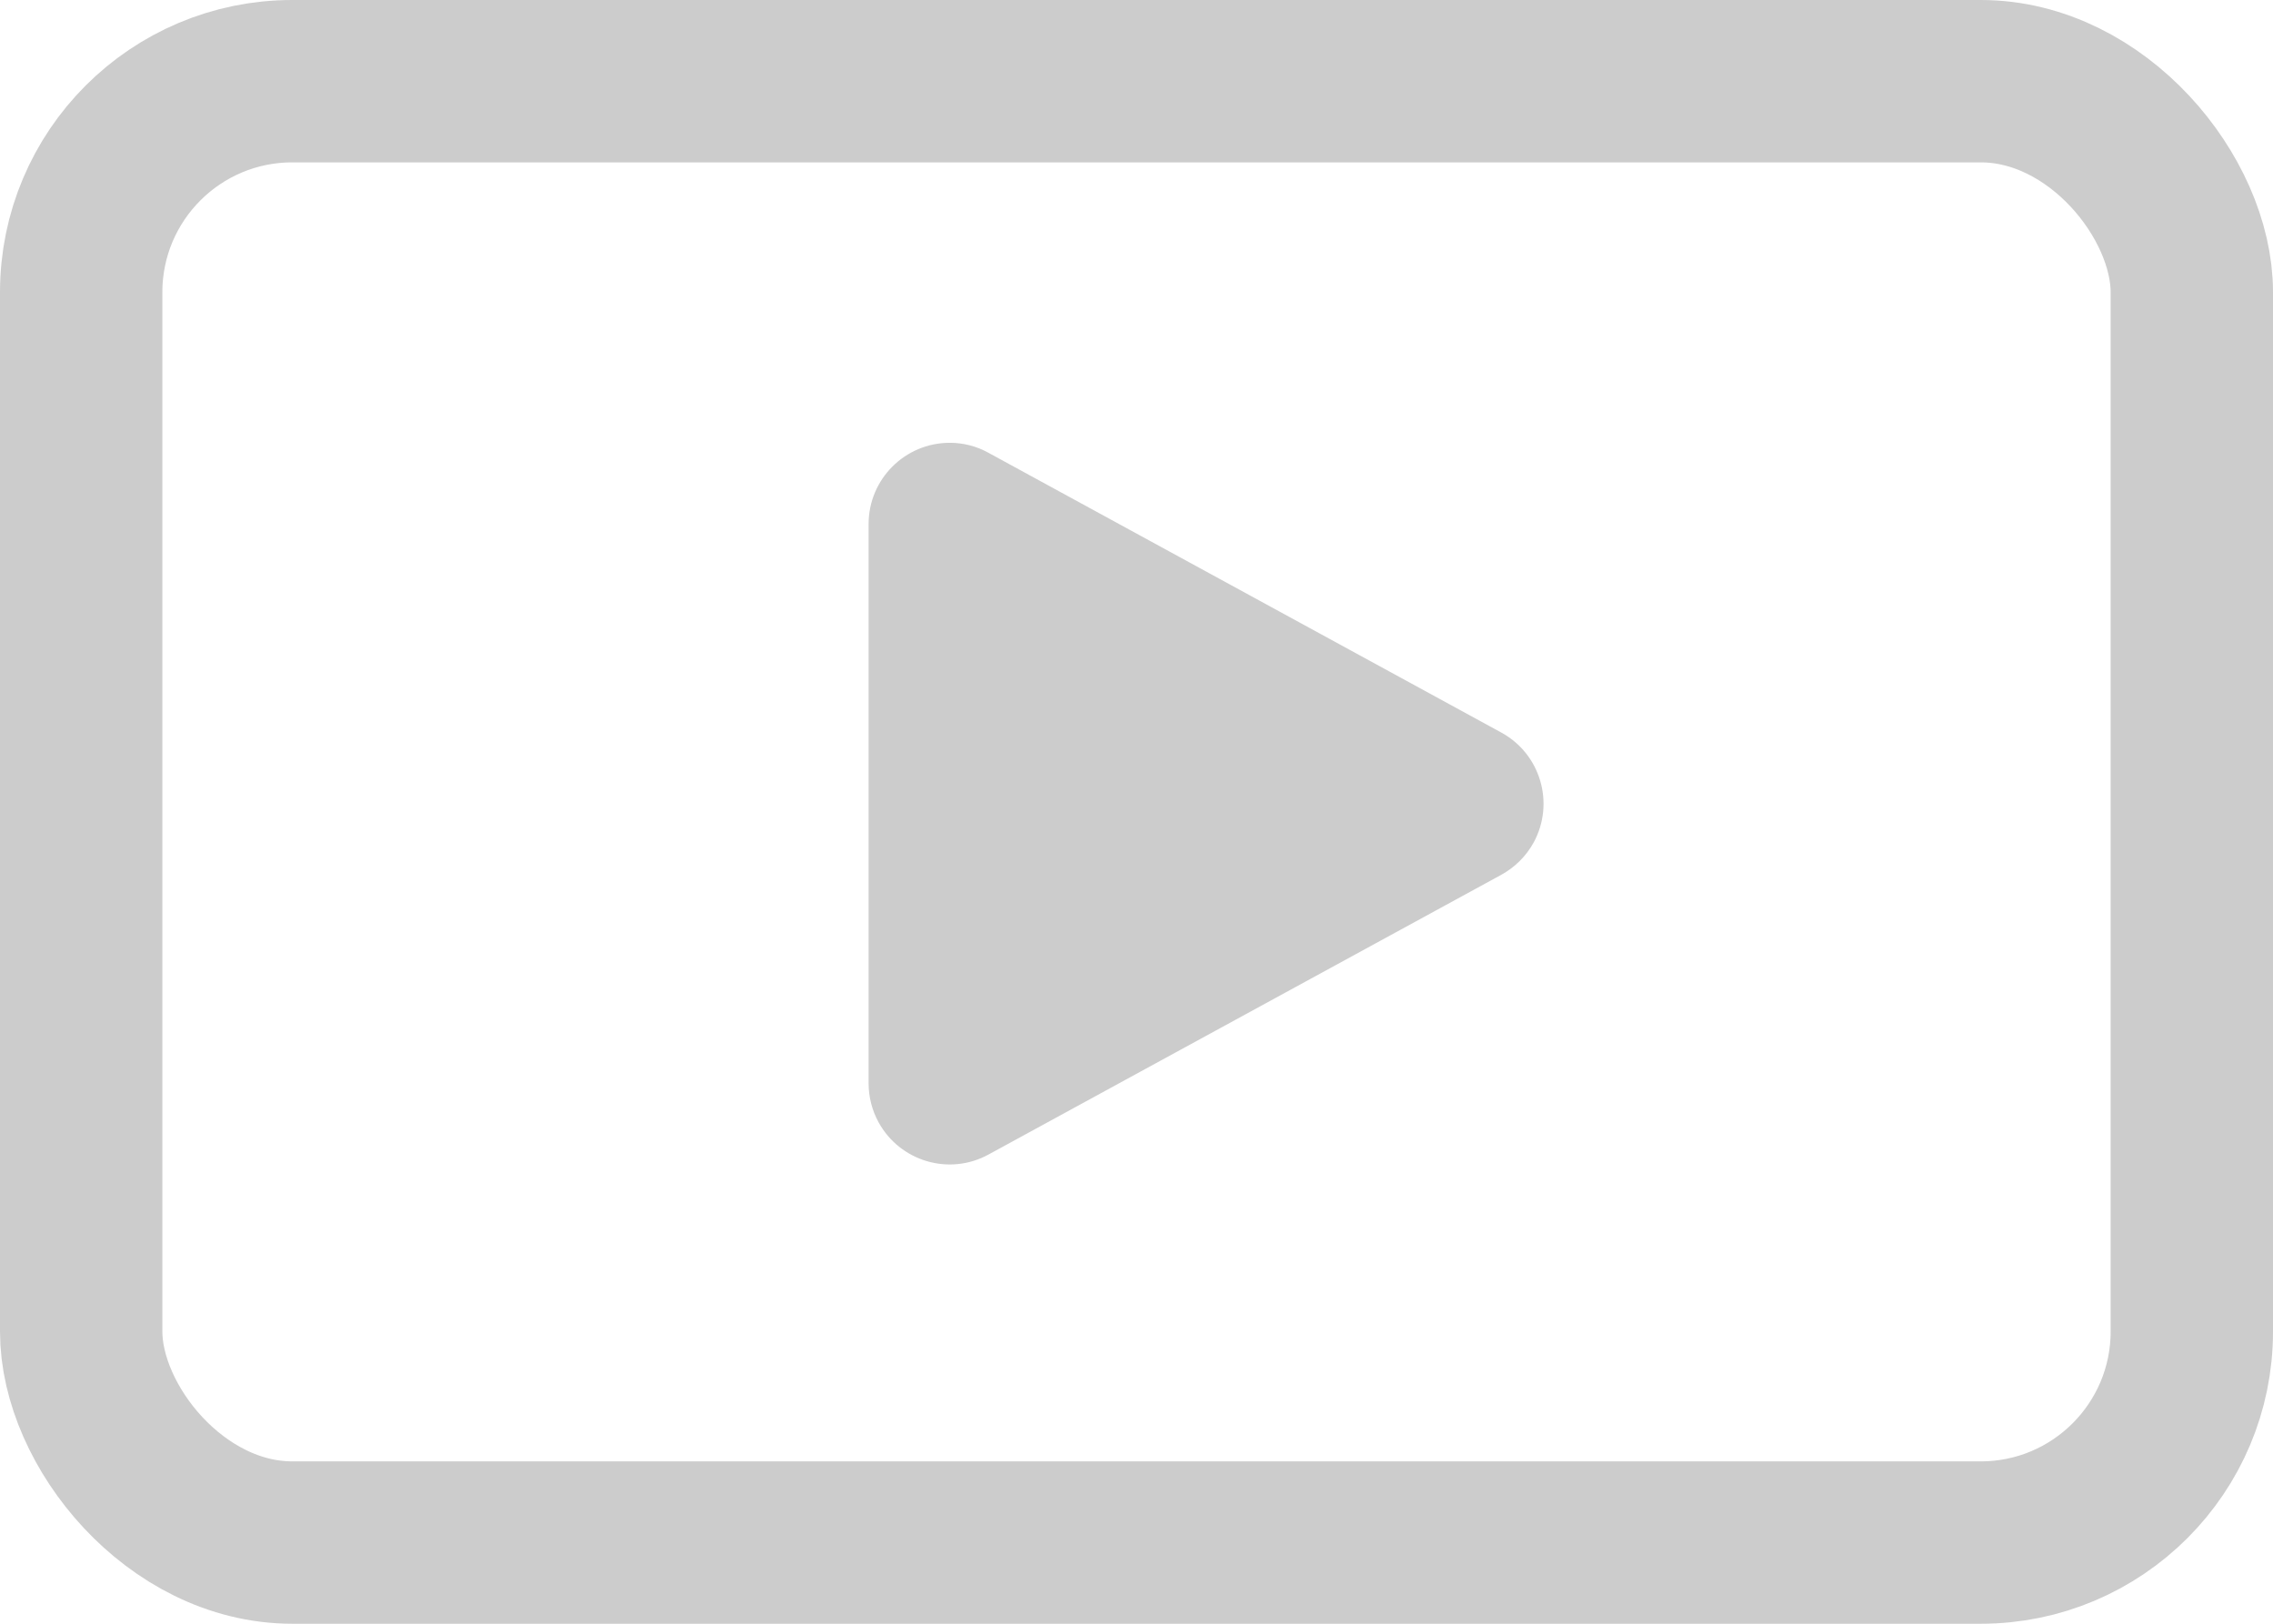 <?xml version="1.0" encoding="UTF-8"?>
<svg width="14px" height="10px" viewBox="0 0 14 10" version="1.1" xmlns="http://www.w3.org/2000/svg" xmlns:xlink="http://www.w3.org/1999/xlink">
    <!-- Generator: Sketch 48.2 (47327) - http://www.bohemiancoding.com/sketch -->
    <title>Mobile/White/Video Small</title>
    <desc>Created with Sketch.</desc>
    <defs></defs>
    <g id="Mobile/Gray/Video-Small" stroke="none" stroke-width="1" fill="none" fill-rule="evenodd">
        <g id="Mobile/White/Video-Small">
            <rect id="Rectangle-9" stroke="#CCCCCC" x="0.5" y="0.5" width="13" height="9" rx="1.3"></rect>
            <path d="M7.866,3.132 L9.588,6.289 C9.721,6.531 9.631,6.835 9.389,6.967 C9.316,7.007 9.233,7.028 9.15,7.028 L5.705,7.028 C5.429,7.028 5.205,6.804 5.205,6.528 C5.205,6.445 5.226,6.362 5.267,6.289 L6.989,3.132 C7.121,2.889 7.425,2.8 7.667,2.932 C7.751,2.978 7.82,3.048 7.866,3.132 Z" id="Triangle" fill="#CCCCCC" transform="translate(7.428, 4.95) rotate(90) translate(-7.428, -4.95) "></path>
        </g>
    </g>
</svg>